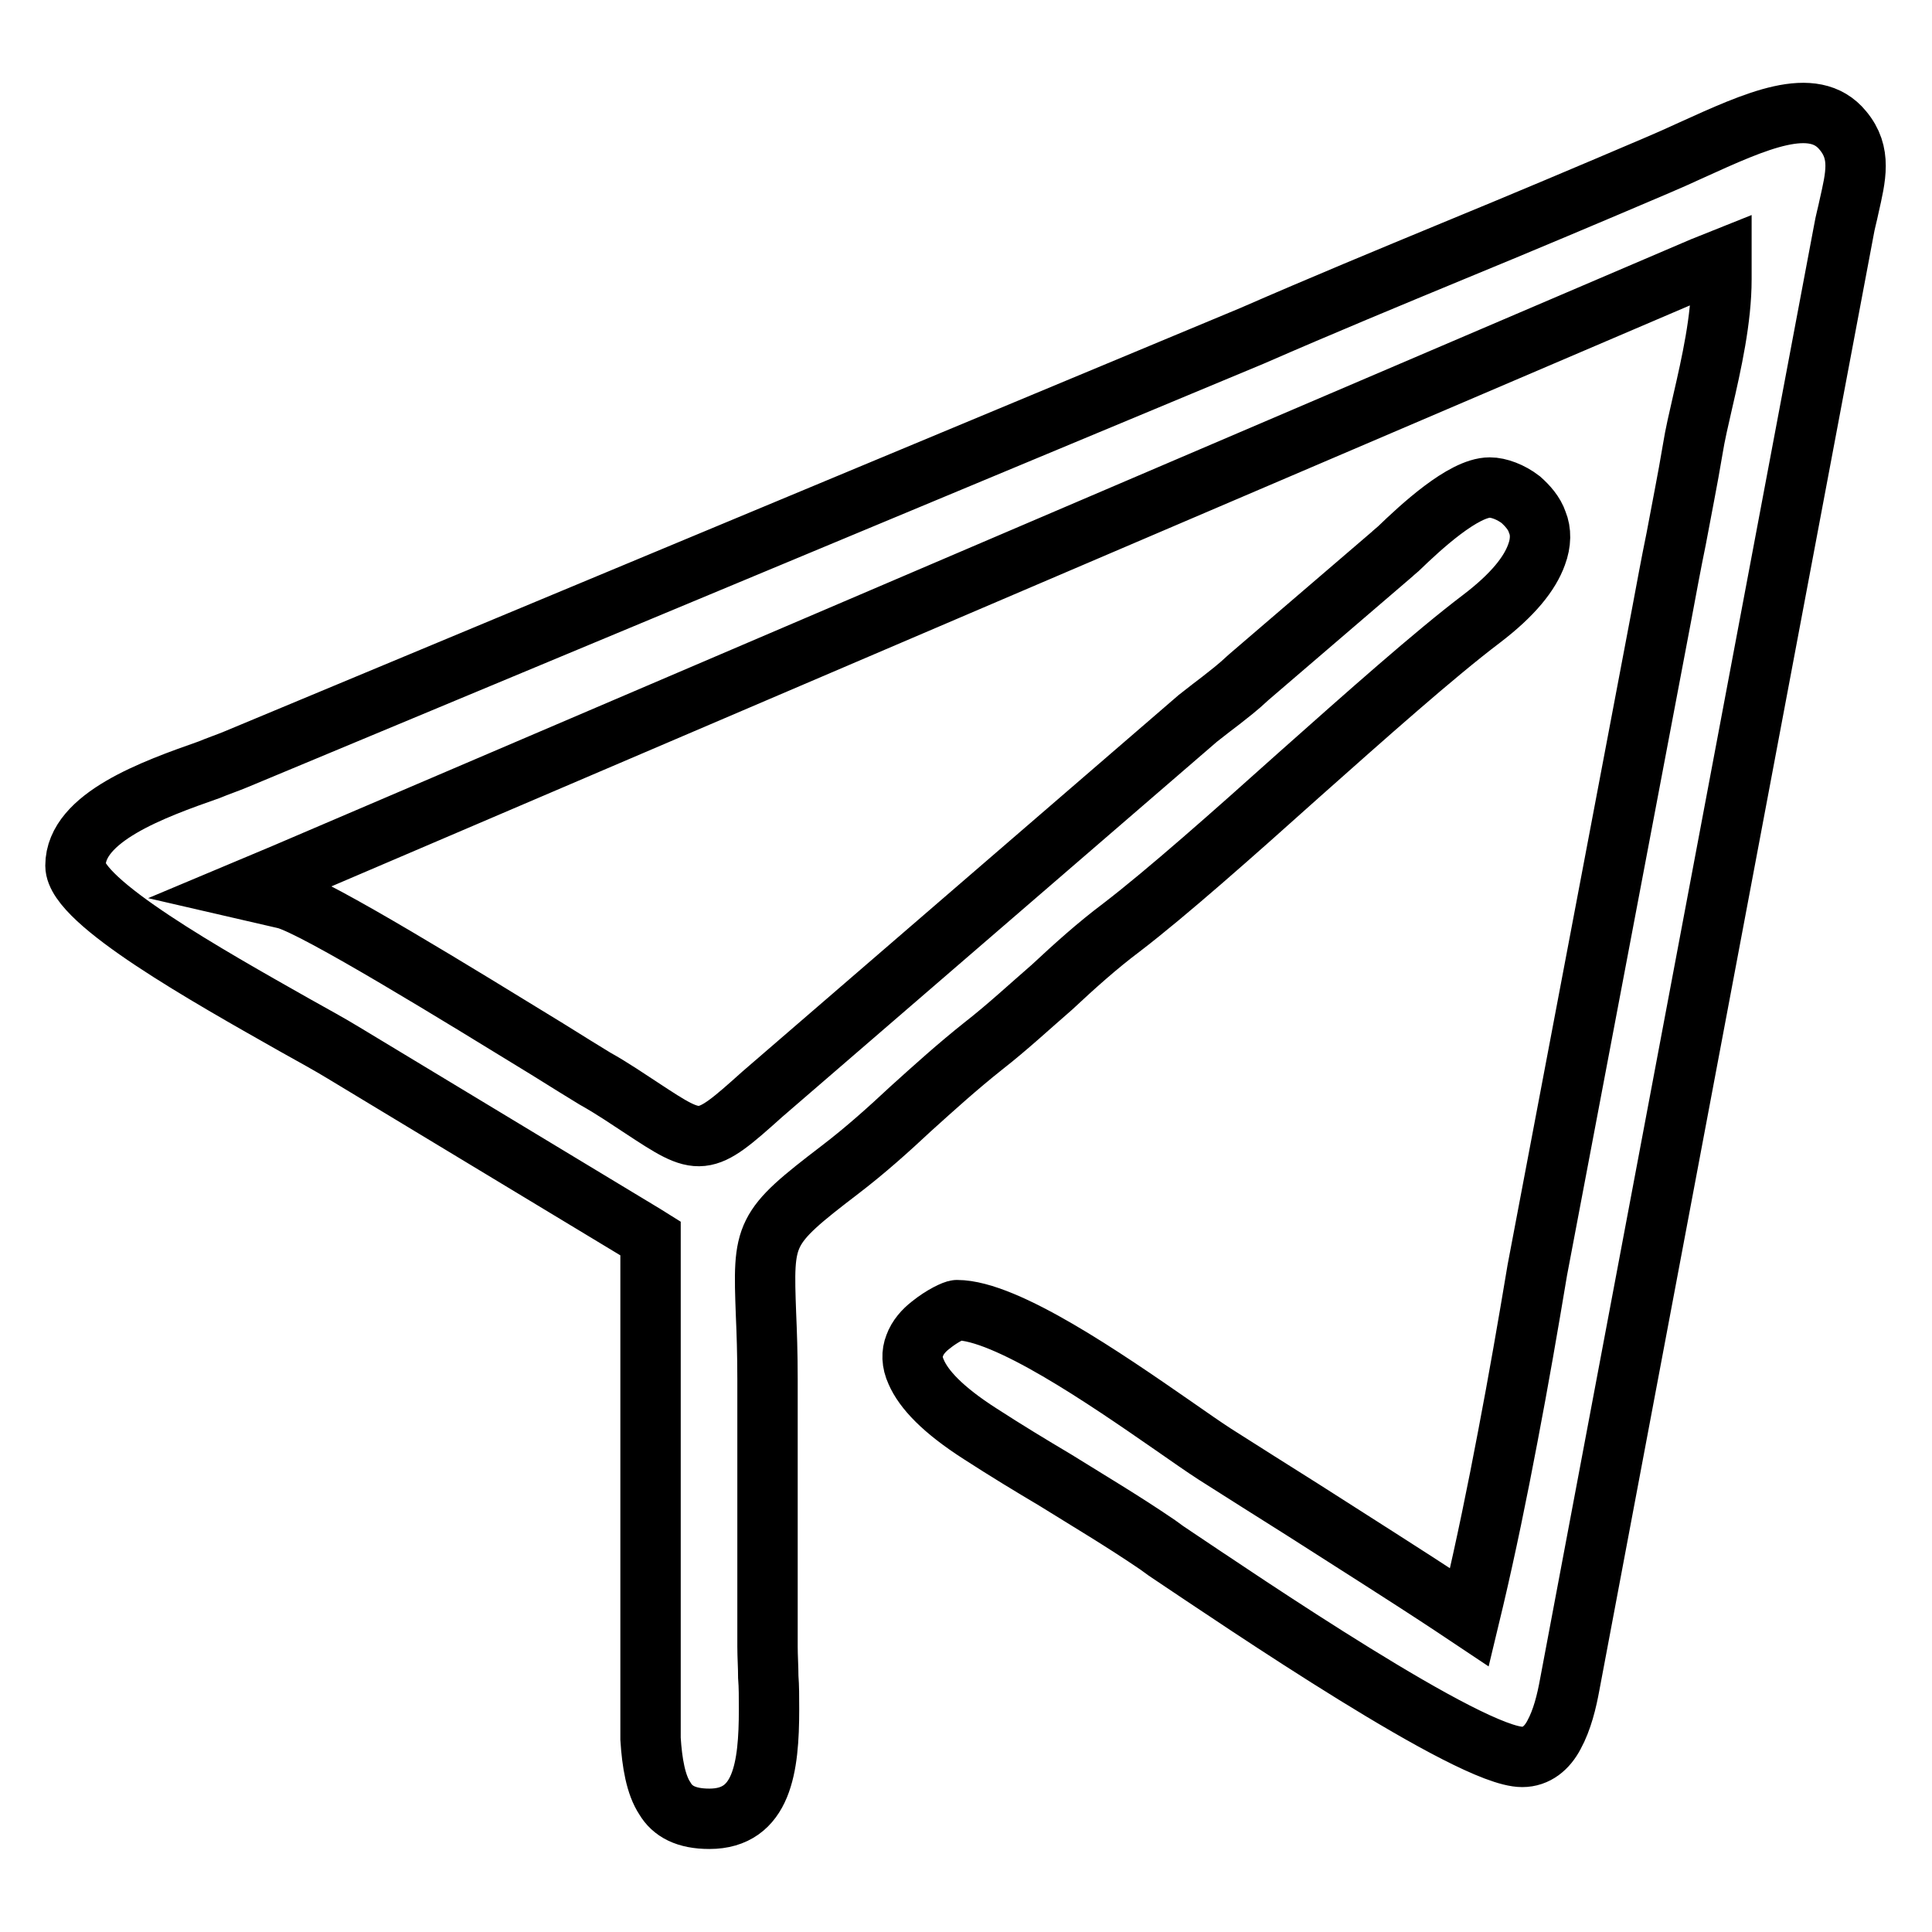 <?xml version="1.0" encoding="utf-8"?>
<!-- Svg Vector Icons : http://www.onlinewebfonts.com/icon -->
<!DOCTYPE svg PUBLIC "-//W3C//DTD SVG 1.1//EN" "http://www.w3.org/Graphics/SVG/1.1/DTD/svg11.dtd">
<svg version="1.1" xmlns="http://www.w3.org/2000/svg" xmlns:xlink="http://www.w3.org/1999/xlink" x="0px" y="0px" viewBox="0 0 256 256" enable-background="new 0 0 256 256" xml:space="preserve">
<g> <path stroke-width="8" fill-opacity="0" stroke="#000000"  d="M10,114.7c0,4.8,17.7,14.7,29,21.1c2.5,1.4,4.7,2.6,6.5,3.7h0l39.9,24.1l0.8,0.5v1l0,65.3 c0.2,3.2,0.7,6.1,1.9,7.9l0,0c1,1.7,2.8,2.7,5.9,2.7c7,0,7.9-6.8,7.9-14.5c0-1.7,0-3-0.1-4.3c0-1.3-0.1-2.7-0.1-4 c0-7,0-13.9,0-20.9l0-14.5c0-3.5-0.1-6.3-0.2-8.6c-0.4-10.9-0.4-11.4,9.8-19.2c3.4-2.6,6.4-5.3,9.4-8.1c3.1-2.8,6.2-5.6,9.6-8.3 c3.2-2.5,6.1-5.2,9.1-7.8c3-2.8,6-5.5,9.2-7.9c6-4.6,14.8-12.4,23.5-20.2c9-8,18-16,24.2-20.7c4.2-3.2,6.4-6,7.3-8.5 c0.6-1.6,0.6-3.1,0.1-4.3c-0.4-1.2-1.3-2.2-2.2-3c-1.3-1-2.9-1.6-4.1-1.6c-3.5,0-9.2,5.3-12.1,8.1l-0.7,0.6l-0.1,0.1l-19,16.3 c-1.6,1.5-2.7,2.3-3.7,3.1l0,0c-0.8,0.6-1.7,1.3-3.1,2.4l0,0L101,145l0,0c-7.9,7.1-8.1,7-16,1.8l0,0c-1.7-1.1-3.7-2.5-6.2-3.9 c-1.3-0.8-3.6-2.2-6.3-3.9c-11.1-6.8-30.7-18.9-34.7-19.9l-5.2-1.2l5-2.1l188-80.4l2.5-1V37c0,5.3-1.3,11.1-2.5,16.3 c-0.5,2.2-1,4.3-1.3,6.2c-0.7,4.2-1.5,8.1-2.2,11.9c-0.7,3.4-1.3,6.7-1.9,9.9l0,0l-16.5,87c-1.2,7.2-2.5,14.7-3.9,22 c-1.4,7.4-2.9,14.7-4.5,21.5l-0.6,2.5l-2.1-1.4c-6.5-4.3-13.2-8.5-19.9-12.8c-4-2.5-7.9-5-11.7-7.4c-1.4-0.9-3.4-2.3-5.7-3.9 c-8.8-6.1-22-15.2-28.5-15.2c-0.3,0-1.9,0.7-3.5,2c-0.9,0.7-1.7,1.6-2.1,2.7c-0.4,1-0.4,2.2,0.2,3.5c1,2.3,3.5,5,8.5,8.2 c3.4,2.2,6.7,4.2,9.9,6.1c4.5,2.8,8.9,5.4,13.6,8.6l1.1,0.8c10.6,7.1,40.3,27.3,47.2,27.3c1.9,0,3.3-1.2,4.2-2.9 c1.1-2,1.7-4.5,2.1-6.7l0,0l36.3-192.6v0c0.2-1.2,0.5-2.2,0.7-3.2c0.9-4,1.7-7.1-0.8-10.1c-3.9-4.8-11.5-1.3-20.1,2.6 c-1.5,0.7-3.1,1.4-4.5,2c-8.9,3.8-17.9,7.6-26.9,11.3c-8.7,3.6-17.4,7.2-26.8,11.3l0,0L31.3,100.6l0,0c-1.2,0.5-2.4,0.9-3.6,1.4 C20.3,104.6,10,108.3,10,114.7z"/></g>
</svg>